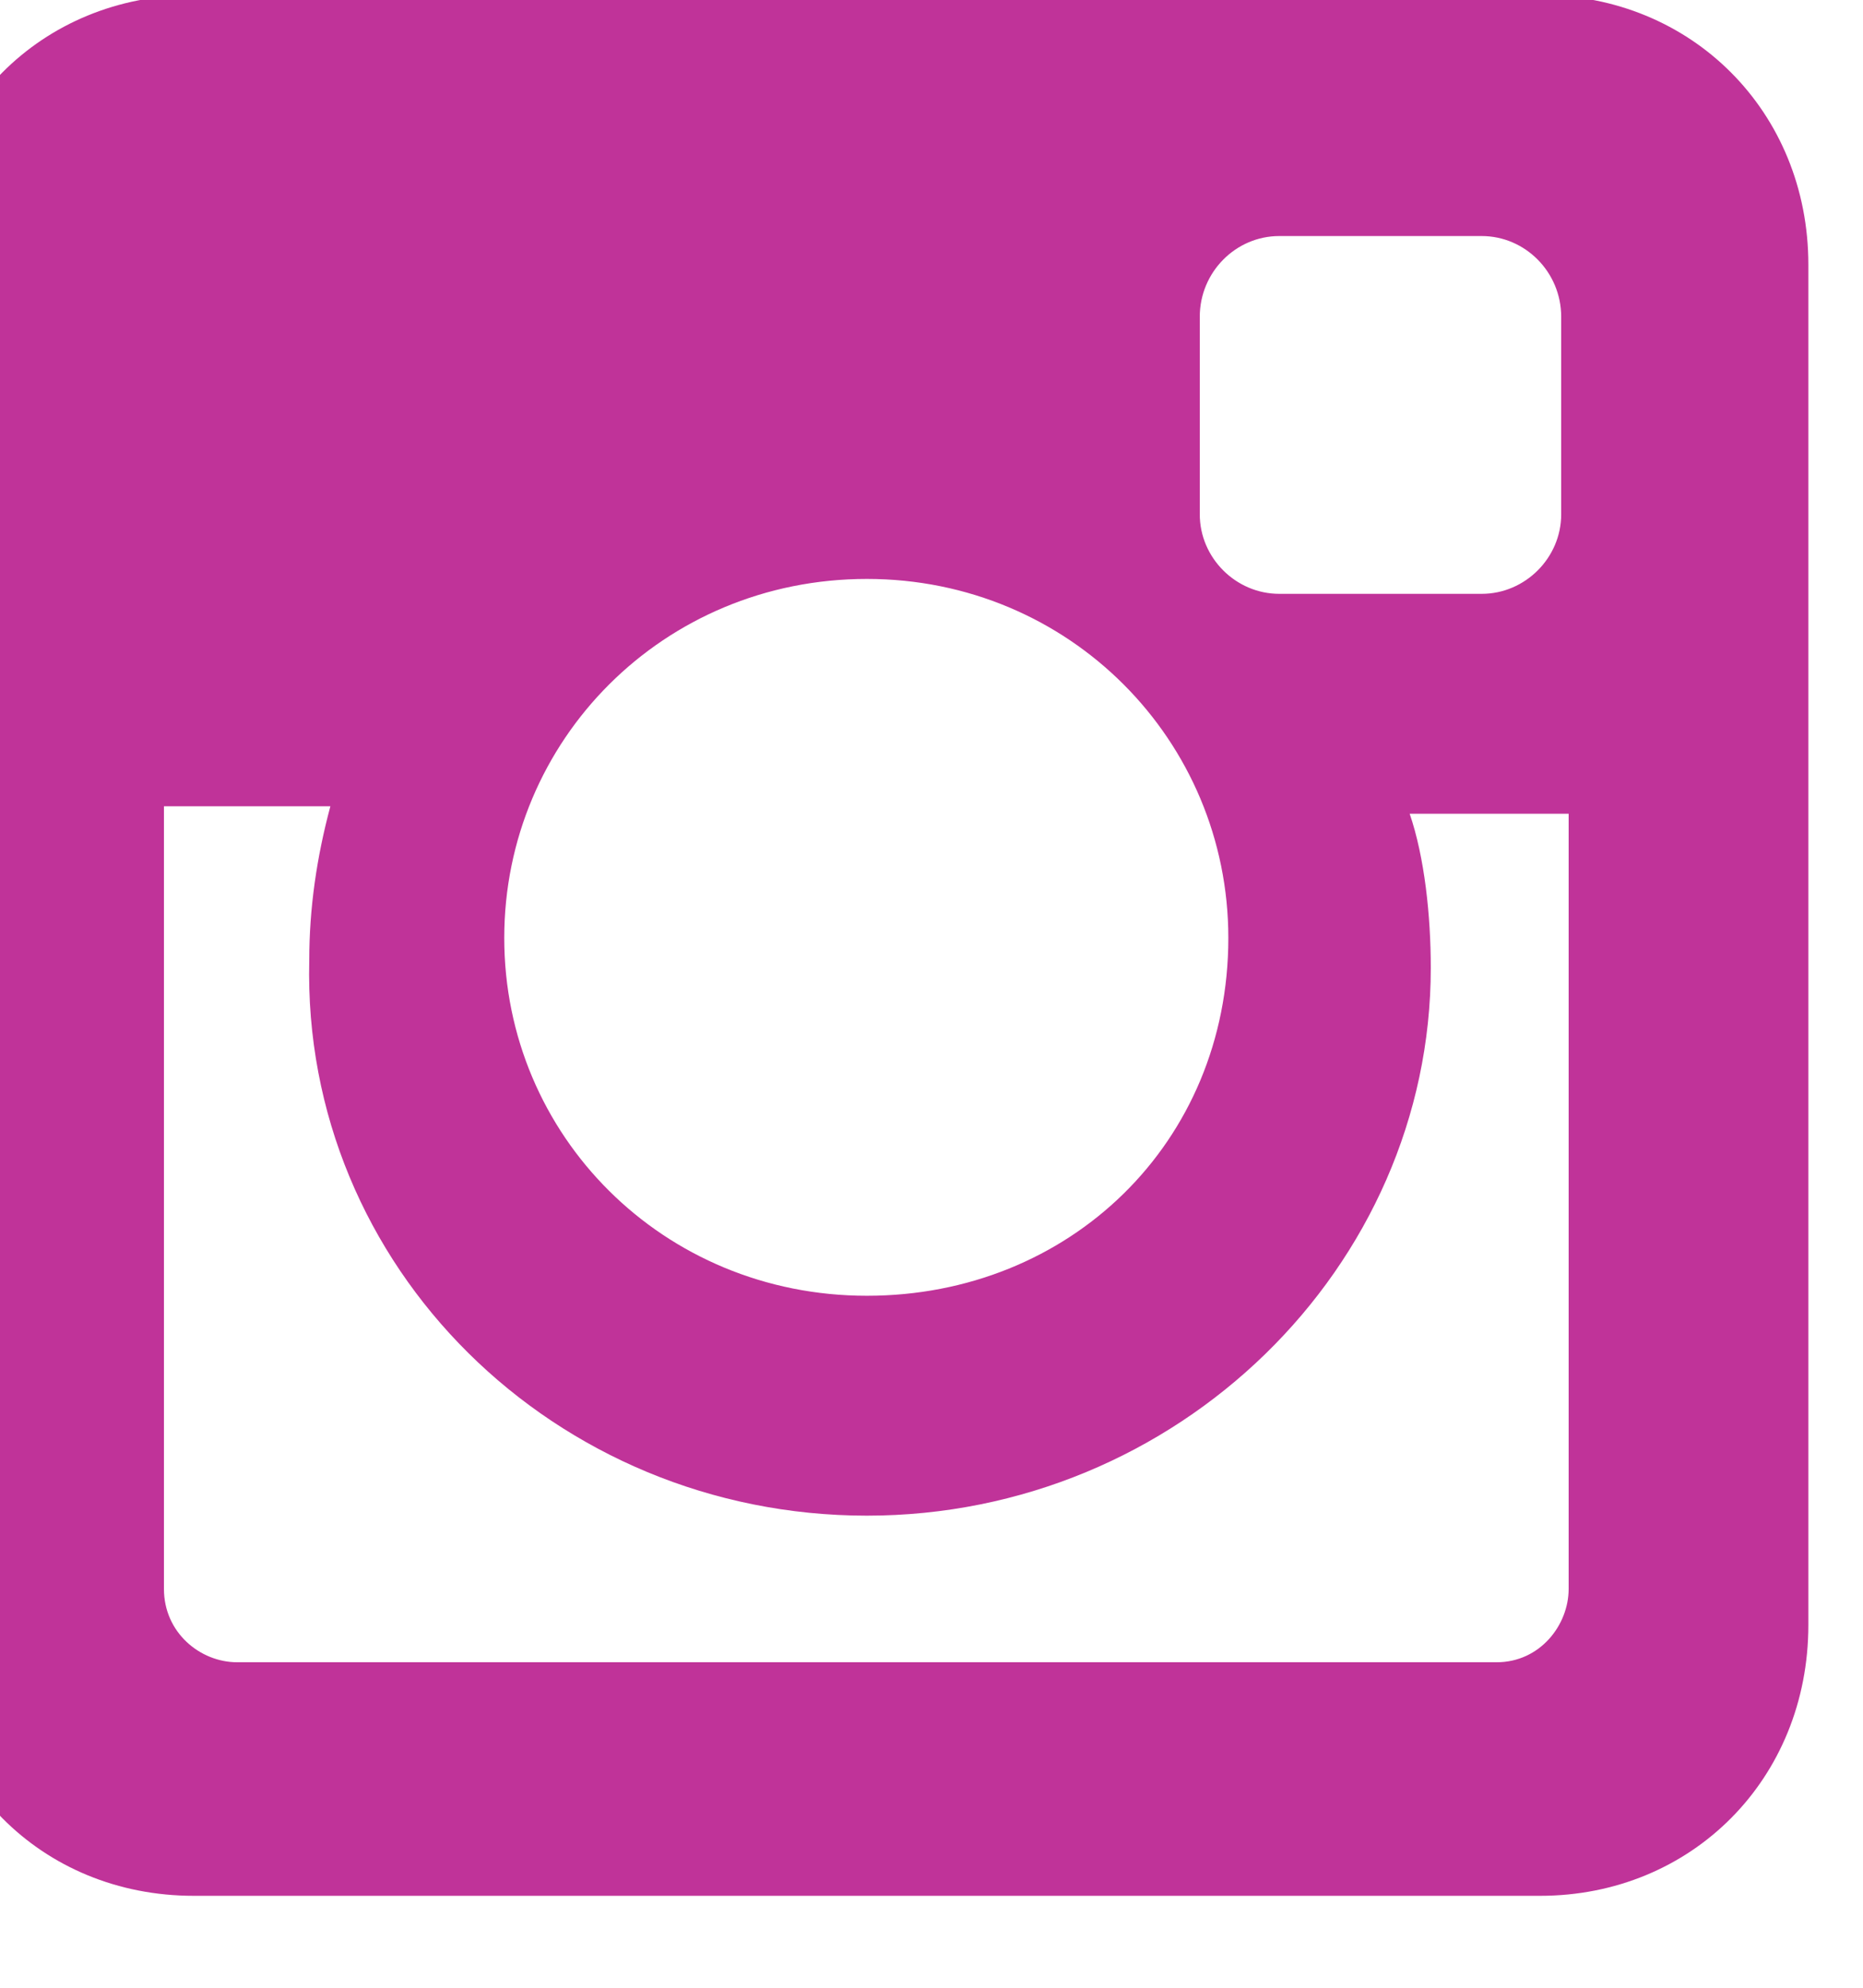 <svg width="15" height="16" viewBox="0 0 15 16" fill="none" xmlns="http://www.w3.org/2000/svg" xmlns:xlink="http://www.w3.org/1999/xlink">
	<desc>
			Created with Pixso.
	</desc>
	<defs/>
	<path id="Vector" d="M12.4 -0.04L1.56 -0.04C0.33 -0.04 -0.6 0.9 -0.6 2.13L-0.6 13.08C-0.6 14.32 0.33 15.26 1.56 15.26L12.4 15.26C13.62 15.26 14.56 14.32 14.56 13.08L14.56 2.13C14.56 0.9 13.62 -0.04 12.4 -0.04ZM6.98 12.2C9.48 12.2 11.52 10.2 11.52 7.79C11.52 7.37 11.47 6.9 11.35 6.55L12.63 6.55L12.63 12.79C12.63 13.08 12.4 13.38 12.05 13.38L1.91 13.38C1.61 13.38 1.32 13.14 1.32 12.79L1.32 6.49L2.66 6.49C2.55 6.9 2.49 7.31 2.49 7.73C2.43 10.2 4.47 12.2 6.98 12.2ZM6.98 10.43C5.34 10.43 4.06 9.14 4.06 7.55C4.06 5.96 5.34 4.66 6.98 4.66C8.61 4.66 9.89 5.96 9.89 7.55C9.89 9.2 8.61 10.43 6.98 10.43ZM12.57 4.14C12.57 4.49 12.28 4.78 11.93 4.78L10.3 4.78C9.95 4.78 9.66 4.49 9.66 4.14L9.66 2.55C9.66 2.19 9.95 1.9 10.3 1.9L11.93 1.9C12.28 1.9 12.57 2.19 12.57 2.55L12.57 4.14Z" fill="#C03399" fill-opacity="1" fill-rule="nonzero"/>
</svg>
